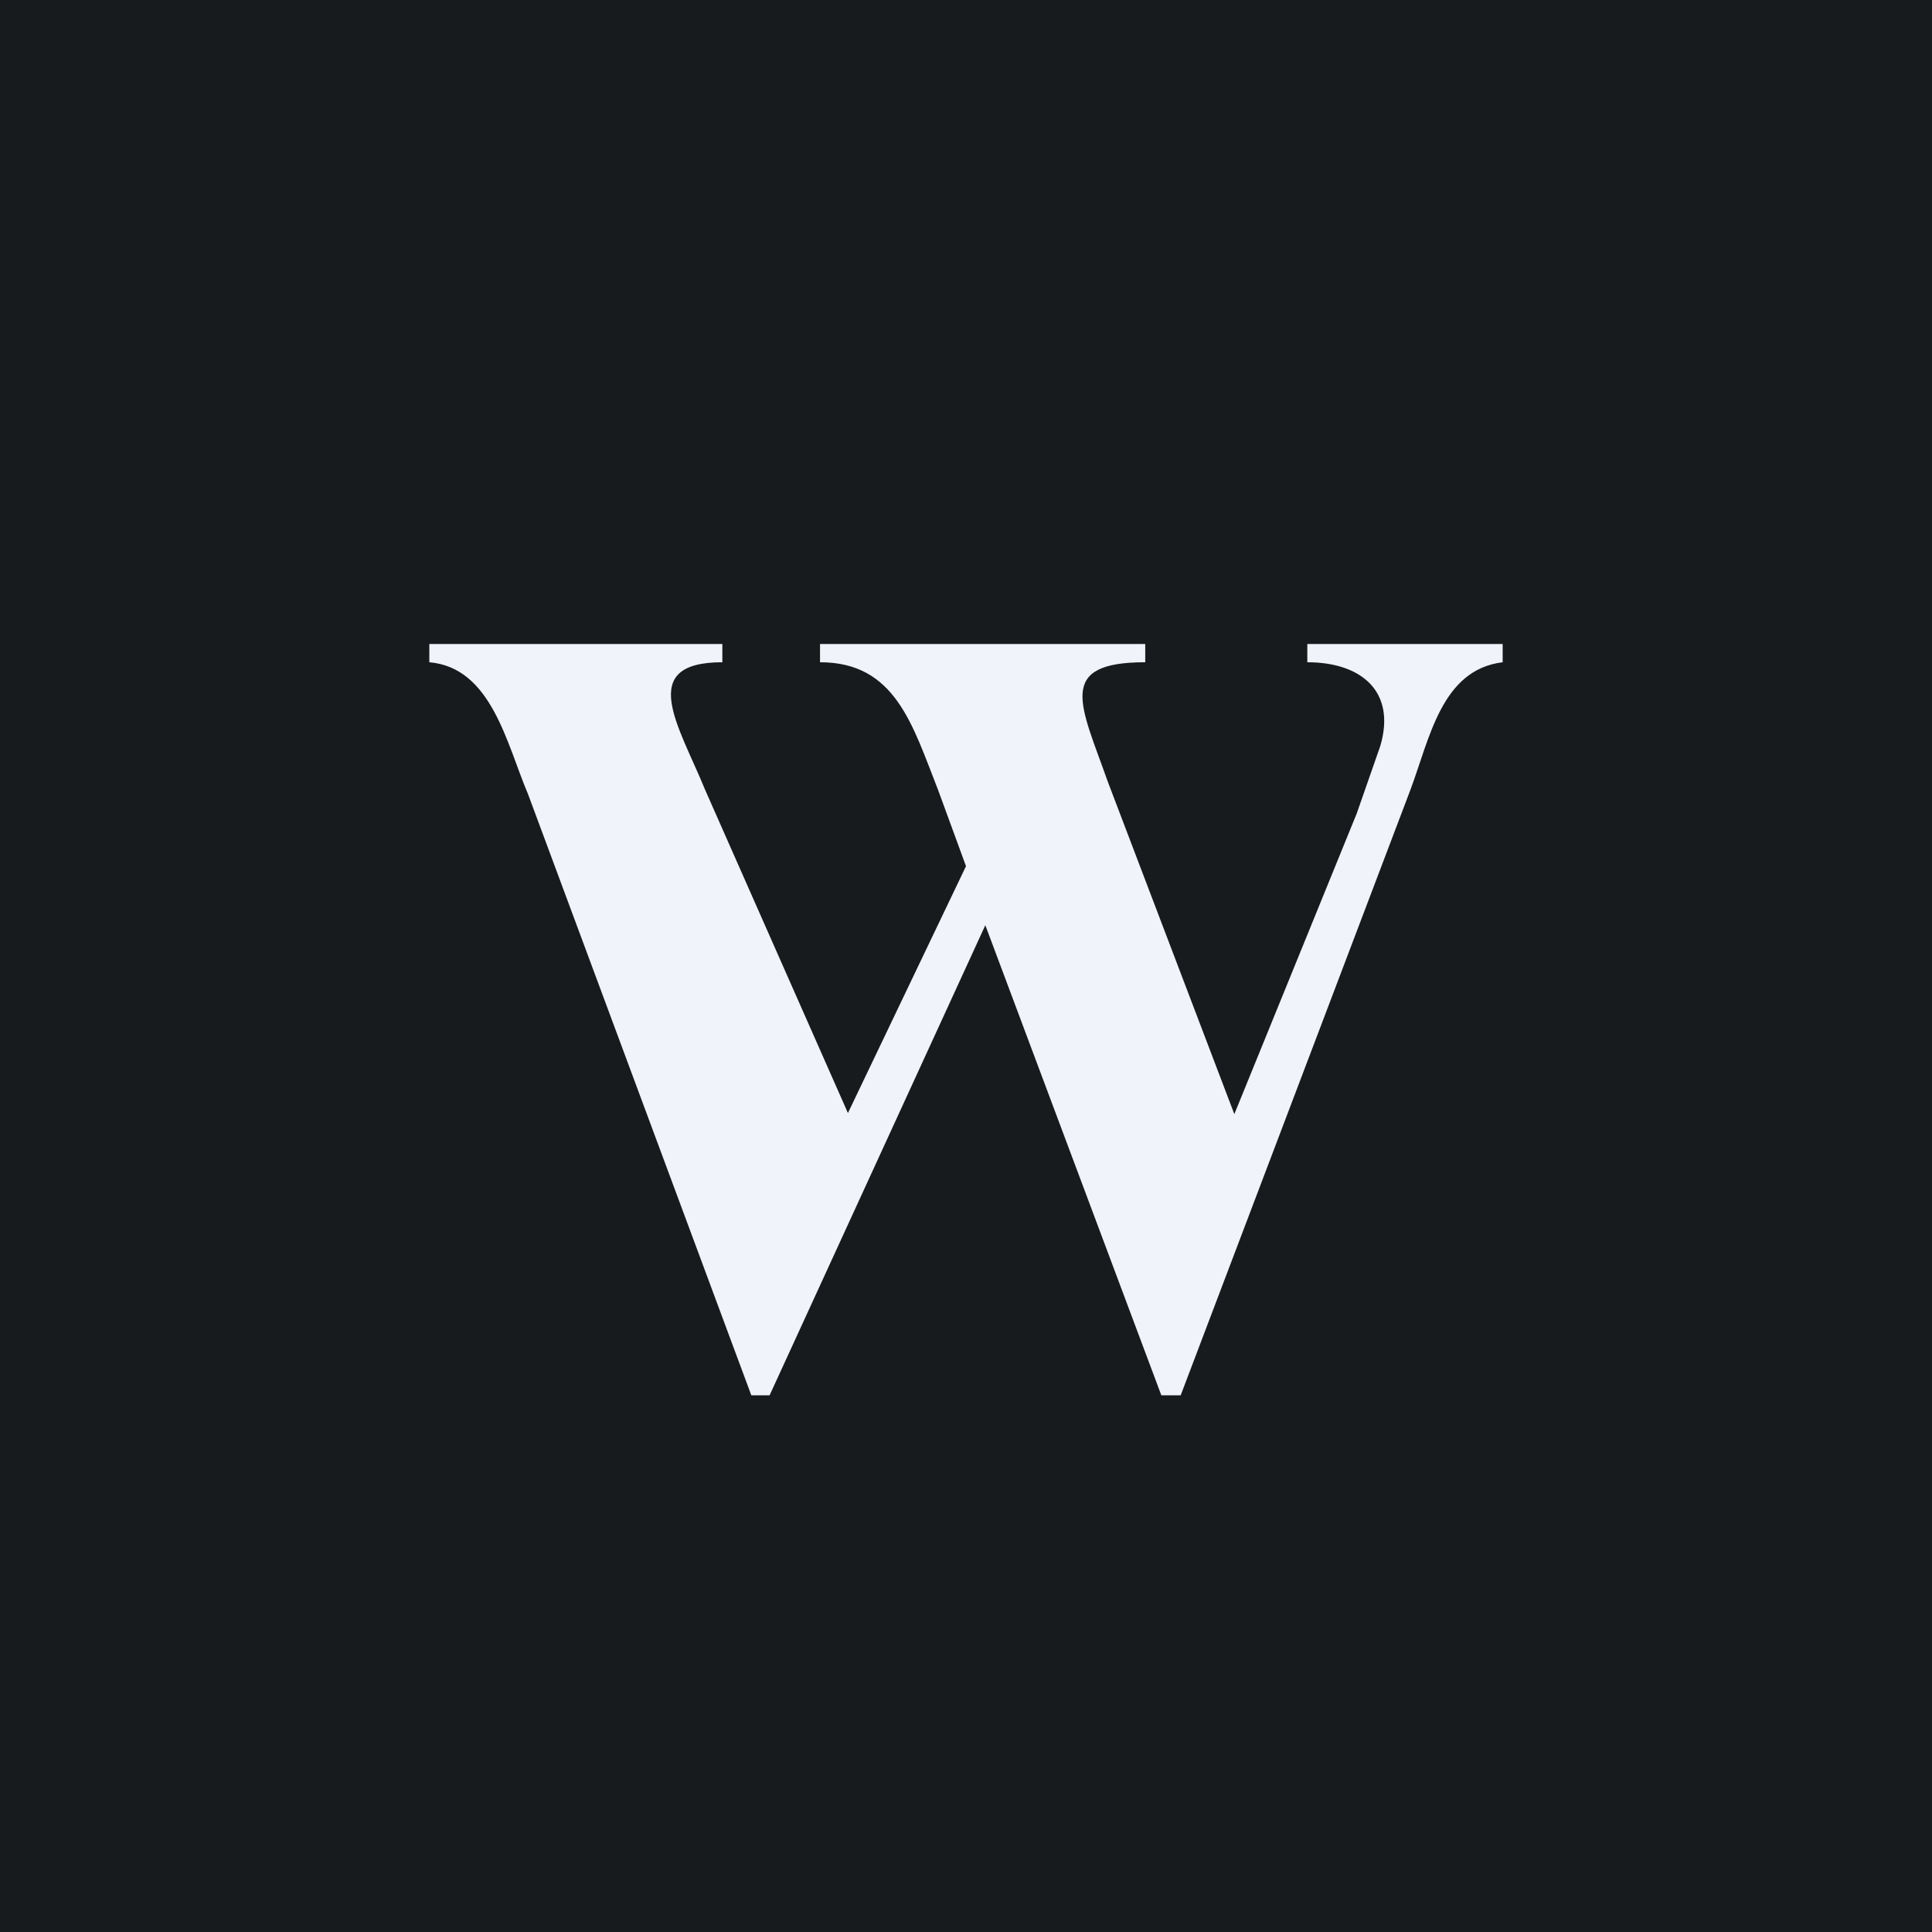 <!-- by TradingView --><svg width="18" height="18" viewBox="0 0 18 18" xmlns="http://www.w3.org/2000/svg"><path fill="#181B1E" d="M0 0h18v18H0z"/><path d="M14 6v.17c-.57.07-.68.71-.86 1.19L11 13h-.18L9.18 8.62 7.17 13H7L4.92 7.4c-.2-.47-.34-1.18-.92-1.23V6h2.73v.17c-.81 0-.4.6-.16 1.19l1.33 3.01L9 8.07l-.26-.71c-.24-.61-.4-1.19-1.1-1.19V6h3.03v.17c-.84 0-.6.4-.35 1.11l1.18 3.1 1.14-2.8.22-.63c.15-.51-.18-.78-.68-.78V6H14Z" fill="#F0F3FA"/></svg>